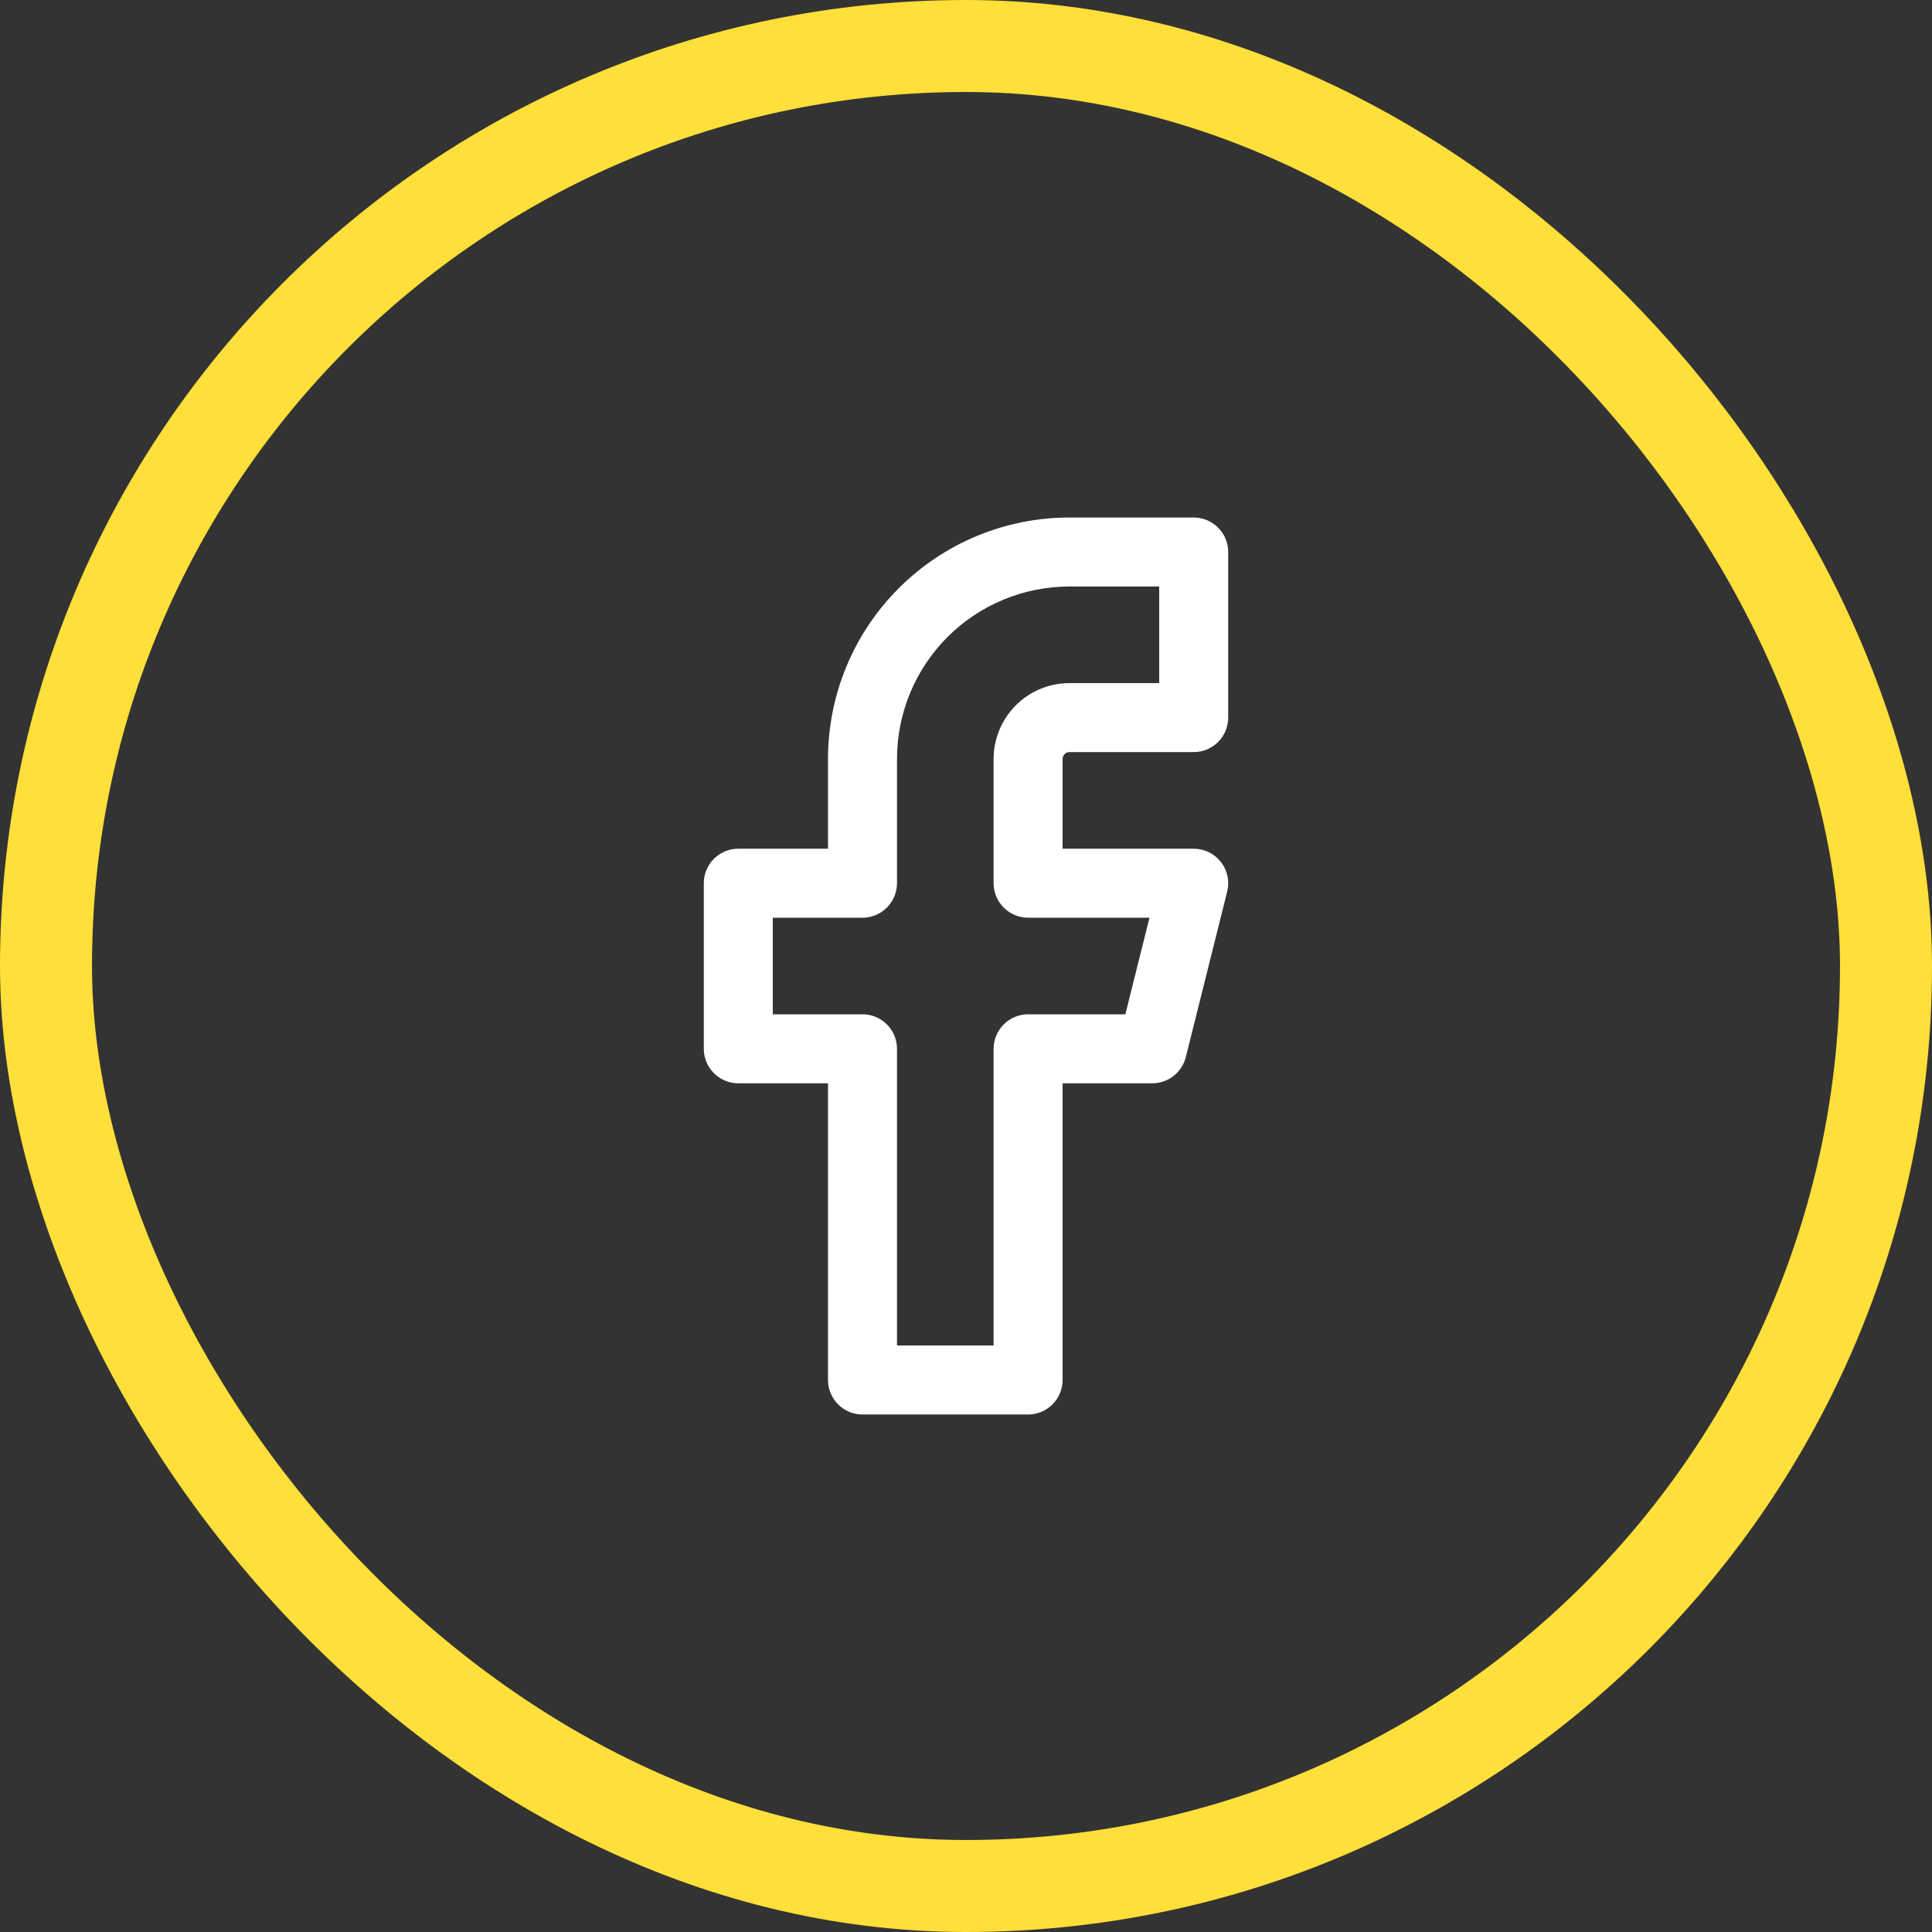 <svg width="42" height="42" viewBox="0 0 42 42" fill="none" xmlns="http://www.w3.org/2000/svg">
<rect x="0" y="0" width="42" height="42" fill="#333333" stroke="none"/>
<rect x="1" y="1" width="40" height="40" rx="20" stroke="#FFDF39" stroke-width="2"/>
<path fill-rule="evenodd" clip-rule="evenodd" d="M19.538 12.788C20.522 11.803 21.858 11.25 23.25 11.25H25.95C26.149 11.25 26.34 11.329 26.48 11.47C26.621 11.61 26.7 11.801 26.7 12V15.6C26.7 15.799 26.621 15.99 26.48 16.13C26.34 16.271 26.149 16.35 25.95 16.35H23.25C23.23 16.35 23.211 16.354 23.192 16.361C23.174 16.369 23.158 16.38 23.144 16.394C23.13 16.408 23.119 16.424 23.111 16.443C23.104 16.461 23.1 16.48 23.1 16.5V18.45H25.95C26.064 18.45 26.176 18.476 26.279 18.526C26.381 18.576 26.471 18.648 26.541 18.738C26.611 18.828 26.66 18.933 26.684 19.044C26.708 19.156 26.706 19.271 26.678 19.382L25.778 22.982C25.737 23.144 25.643 23.288 25.512 23.391C25.38 23.494 25.217 23.55 25.05 23.55H23.1V30C23.1 30.199 23.021 30.39 22.88 30.53C22.739 30.671 22.549 30.75 22.35 30.75H18.75C18.551 30.75 18.36 30.671 18.22 30.53C18.079 30.39 18 30.199 18 30V23.55H16.05C15.851 23.55 15.66 23.471 15.52 23.33C15.379 23.19 15.3 22.999 15.3 22.8V19.2C15.3 19.102 15.319 19.004 15.357 18.913C15.395 18.822 15.45 18.739 15.52 18.67C15.589 18.6 15.672 18.545 15.763 18.507C15.854 18.469 15.951 18.45 16.05 18.45H18V16.5C18 15.108 18.553 13.772 19.538 12.788ZM23.25 12.75C22.255 12.75 21.301 13.145 20.598 13.848C19.895 14.552 19.5 15.505 19.5 16.5V19.2C19.5 19.399 19.421 19.59 19.28 19.73C19.14 19.871 18.949 19.95 18.75 19.95H16.8V22.05H18.75C18.949 22.05 19.14 22.129 19.28 22.27C19.421 22.41 19.5 22.601 19.5 22.8V29.25H21.6V22.8C21.6 22.601 21.679 22.41 21.82 22.27C21.96 22.129 22.151 22.05 22.35 22.05H24.464L24.989 19.95H22.35C22.151 19.95 21.96 19.871 21.82 19.73C21.679 19.59 21.6 19.399 21.6 19.2V16.5C21.6 16.062 21.774 15.643 22.083 15.333C22.392 15.024 22.812 14.85 23.25 14.85H25.2V12.75H23.25Z" fill="white"/>
</svg>
